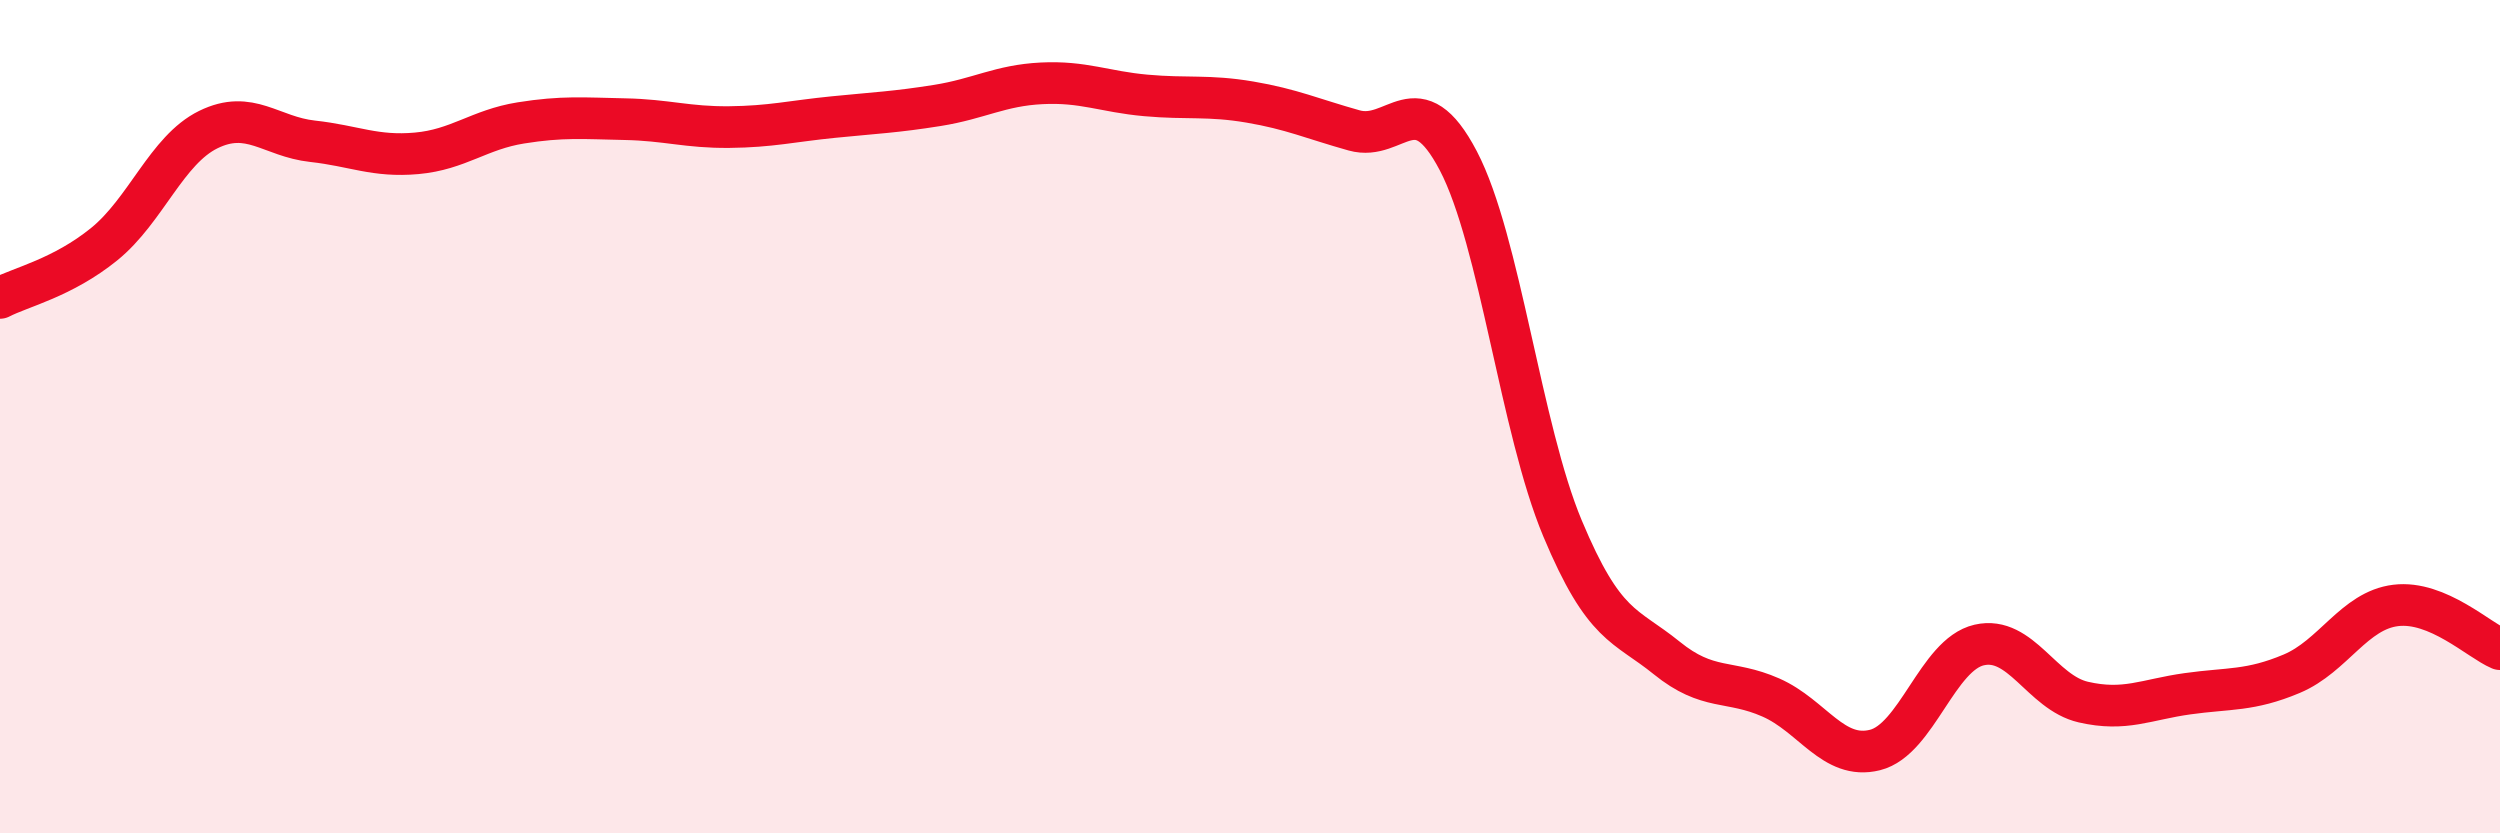 
    <svg width="60" height="20" viewBox="0 0 60 20" xmlns="http://www.w3.org/2000/svg">
      <path
        d="M 0,7.15 C 0.5,6.89 1.5,6.67 2.5,5.86 C 3.5,5.05 4,3.6 5,3.11 C 6,2.62 6.5,3.28 7.5,3.39 C 8.5,3.5 9,3.77 10,3.68 C 11,3.59 11.5,3.11 12.5,2.95 C 13.5,2.79 14,2.84 15,2.86 C 16,2.88 16.5,3.06 17.5,3.05 C 18.5,3.04 19,2.91 20,2.81 C 21,2.71 21.5,2.69 22.5,2.53 C 23.5,2.37 24,2.05 25,2 C 26,1.95 26.5,2.2 27.5,2.29 C 28.5,2.38 29,2.28 30,2.45 C 31,2.62 31.5,2.85 32.5,3.13 C 33.5,3.41 34,1.95 35,3.86 C 36,5.77 36.5,10.29 37.5,12.68 C 38.5,15.07 39,14.98 40,15.79 C 41,16.6 41.5,16.3 42.5,16.74 C 43.5,17.18 44,18.25 45,18 C 46,17.75 46.5,15.71 47.5,15.48 C 48.5,15.25 49,16.62 50,16.85 C 51,17.08 51.5,16.79 52.5,16.65 C 53.5,16.51 54,16.59 55,16.17 C 56,15.75 56.5,14.65 57.5,14.53 C 58.5,14.41 59.5,15.37 60,15.58L60 20L0 20Z"
        fill="#EB0A25"
        opacity="0.1"
        stroke-linecap="round"
        stroke-linejoin="round"
      />
      <path
        d="M 0,7.15 C 0.5,6.89 1.5,6.67 2.5,5.86 C 3.5,5.05 4,3.6 5,3.11 C 6,2.62 6.5,3.28 7.5,3.39 C 8.5,3.5 9,3.77 10,3.68 C 11,3.59 11.5,3.11 12.5,2.95 C 13.5,2.79 14,2.84 15,2.86 C 16,2.88 16.5,3.06 17.5,3.05 C 18.5,3.04 19,2.91 20,2.81 C 21,2.71 21.5,2.69 22.5,2.53 C 23.5,2.37 24,2.05 25,2 C 26,1.95 26.5,2.2 27.5,2.29 C 28.5,2.38 29,2.28 30,2.45 C 31,2.62 31.5,2.85 32.5,3.13 C 33.5,3.41 34,1.95 35,3.86 C 36,5.77 36.5,10.29 37.5,12.68 C 38.5,15.07 39,14.98 40,15.79 C 41,16.6 41.5,16.3 42.5,16.74 C 43.5,17.18 44,18.25 45,18 C 46,17.75 46.5,15.71 47.5,15.48 C 48.5,15.25 49,16.62 50,16.85 C 51,17.08 51.5,16.79 52.5,16.65 C 53.5,16.51 54,16.59 55,16.17 C 56,15.75 56.5,14.65 57.5,14.53 C 58.5,14.41 59.5,15.37 60,15.58"
        stroke="#EB0A25"
        stroke-width="1"
        fill="none"
        stroke-linecap="round"
        stroke-linejoin="round"
      />
    </svg>
  